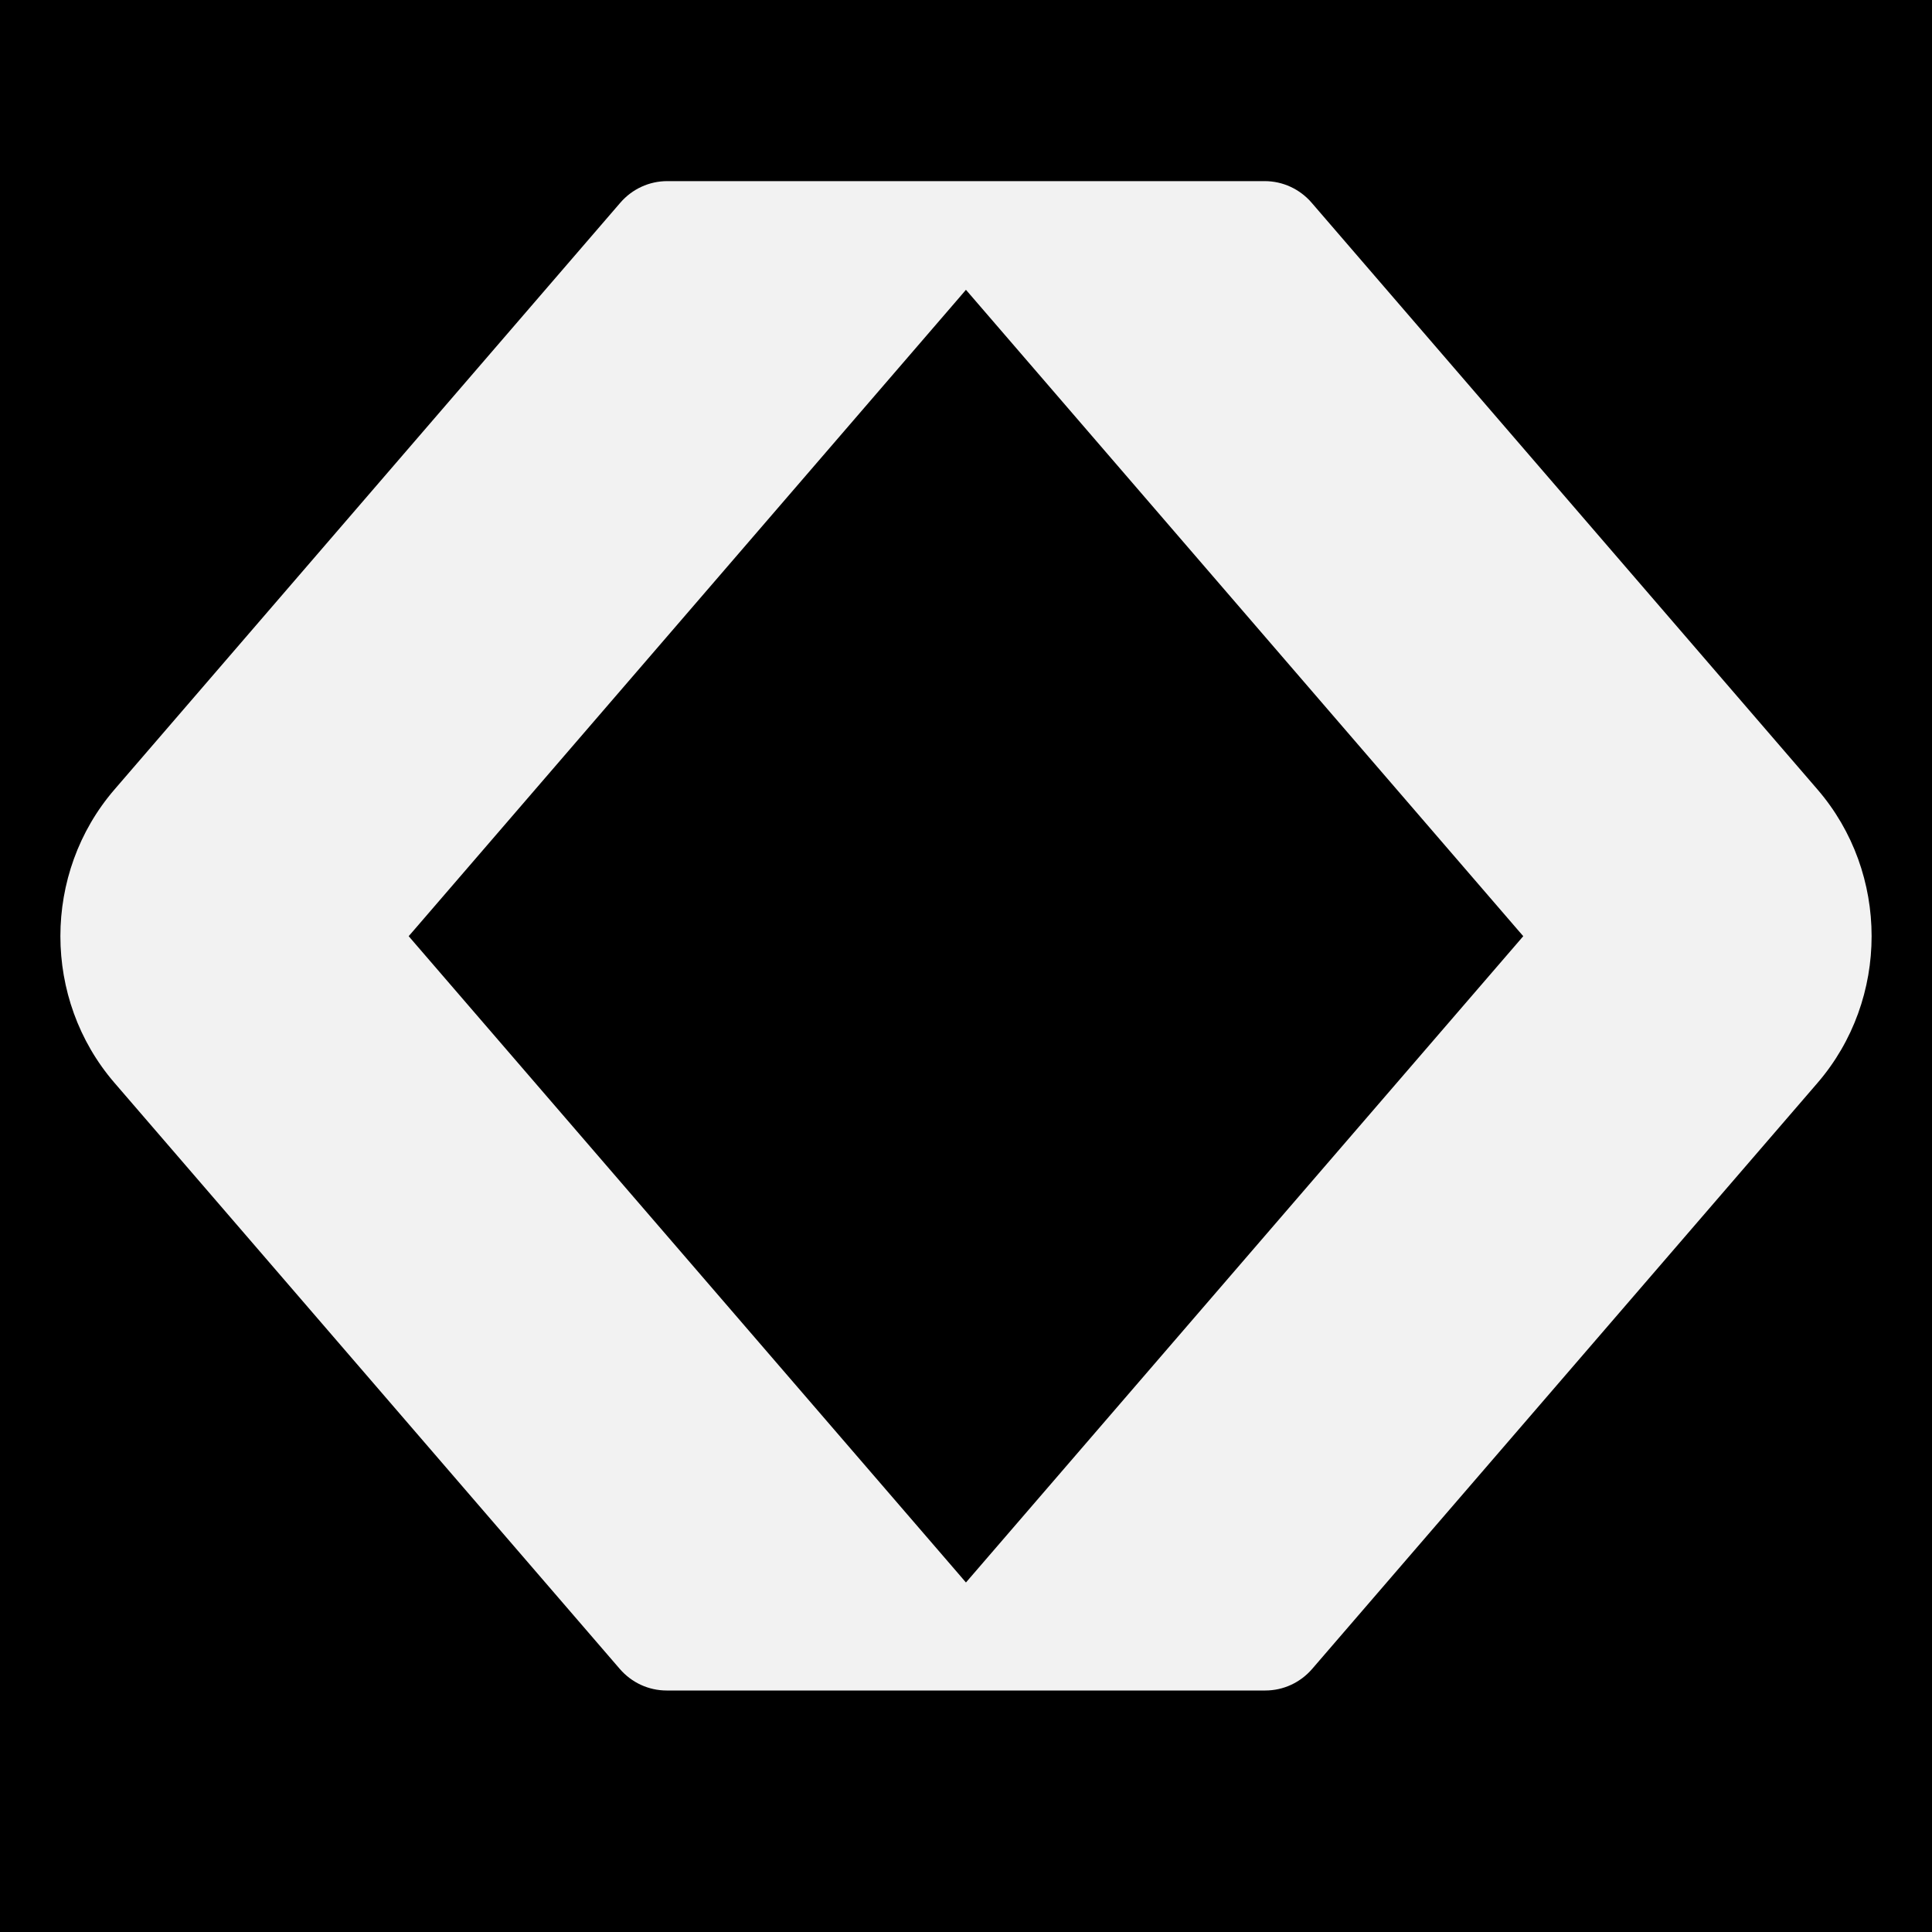<svg width="32" height="32" viewBox="0 0 32 32" fill="none" xmlns="http://www.w3.org/2000/svg">
<rect width="32" height="32" fill="black"/>
<path d="M25.138 15.613L16.119 26.072L15.999 26.211L15.88 26.072L6.861 15.613L6.769 15.506L6.861 15.4L15.88 4.939L15.999 4.8L16.119 4.939L25.138 15.4L25.23 15.506L25.138 15.613ZM21.724 3.357C21.528 3.13 21.245 3 20.948 3H11.051C10.754 3 10.471 3.13 10.275 3.357L1.895 13.078C0.702 14.462 0.702 16.55 1.895 17.934L10.266 27.643C10.462 27.87 10.744 28 11.041 28H20.958C21.255 28 21.537 27.87 21.733 27.643L23.323 25.799L28.595 19.686L30.105 17.935C31.298 16.55 31.298 14.462 30.105 13.078L21.724 3.357Z" fill="#F2F2F2"/>
</svg>
